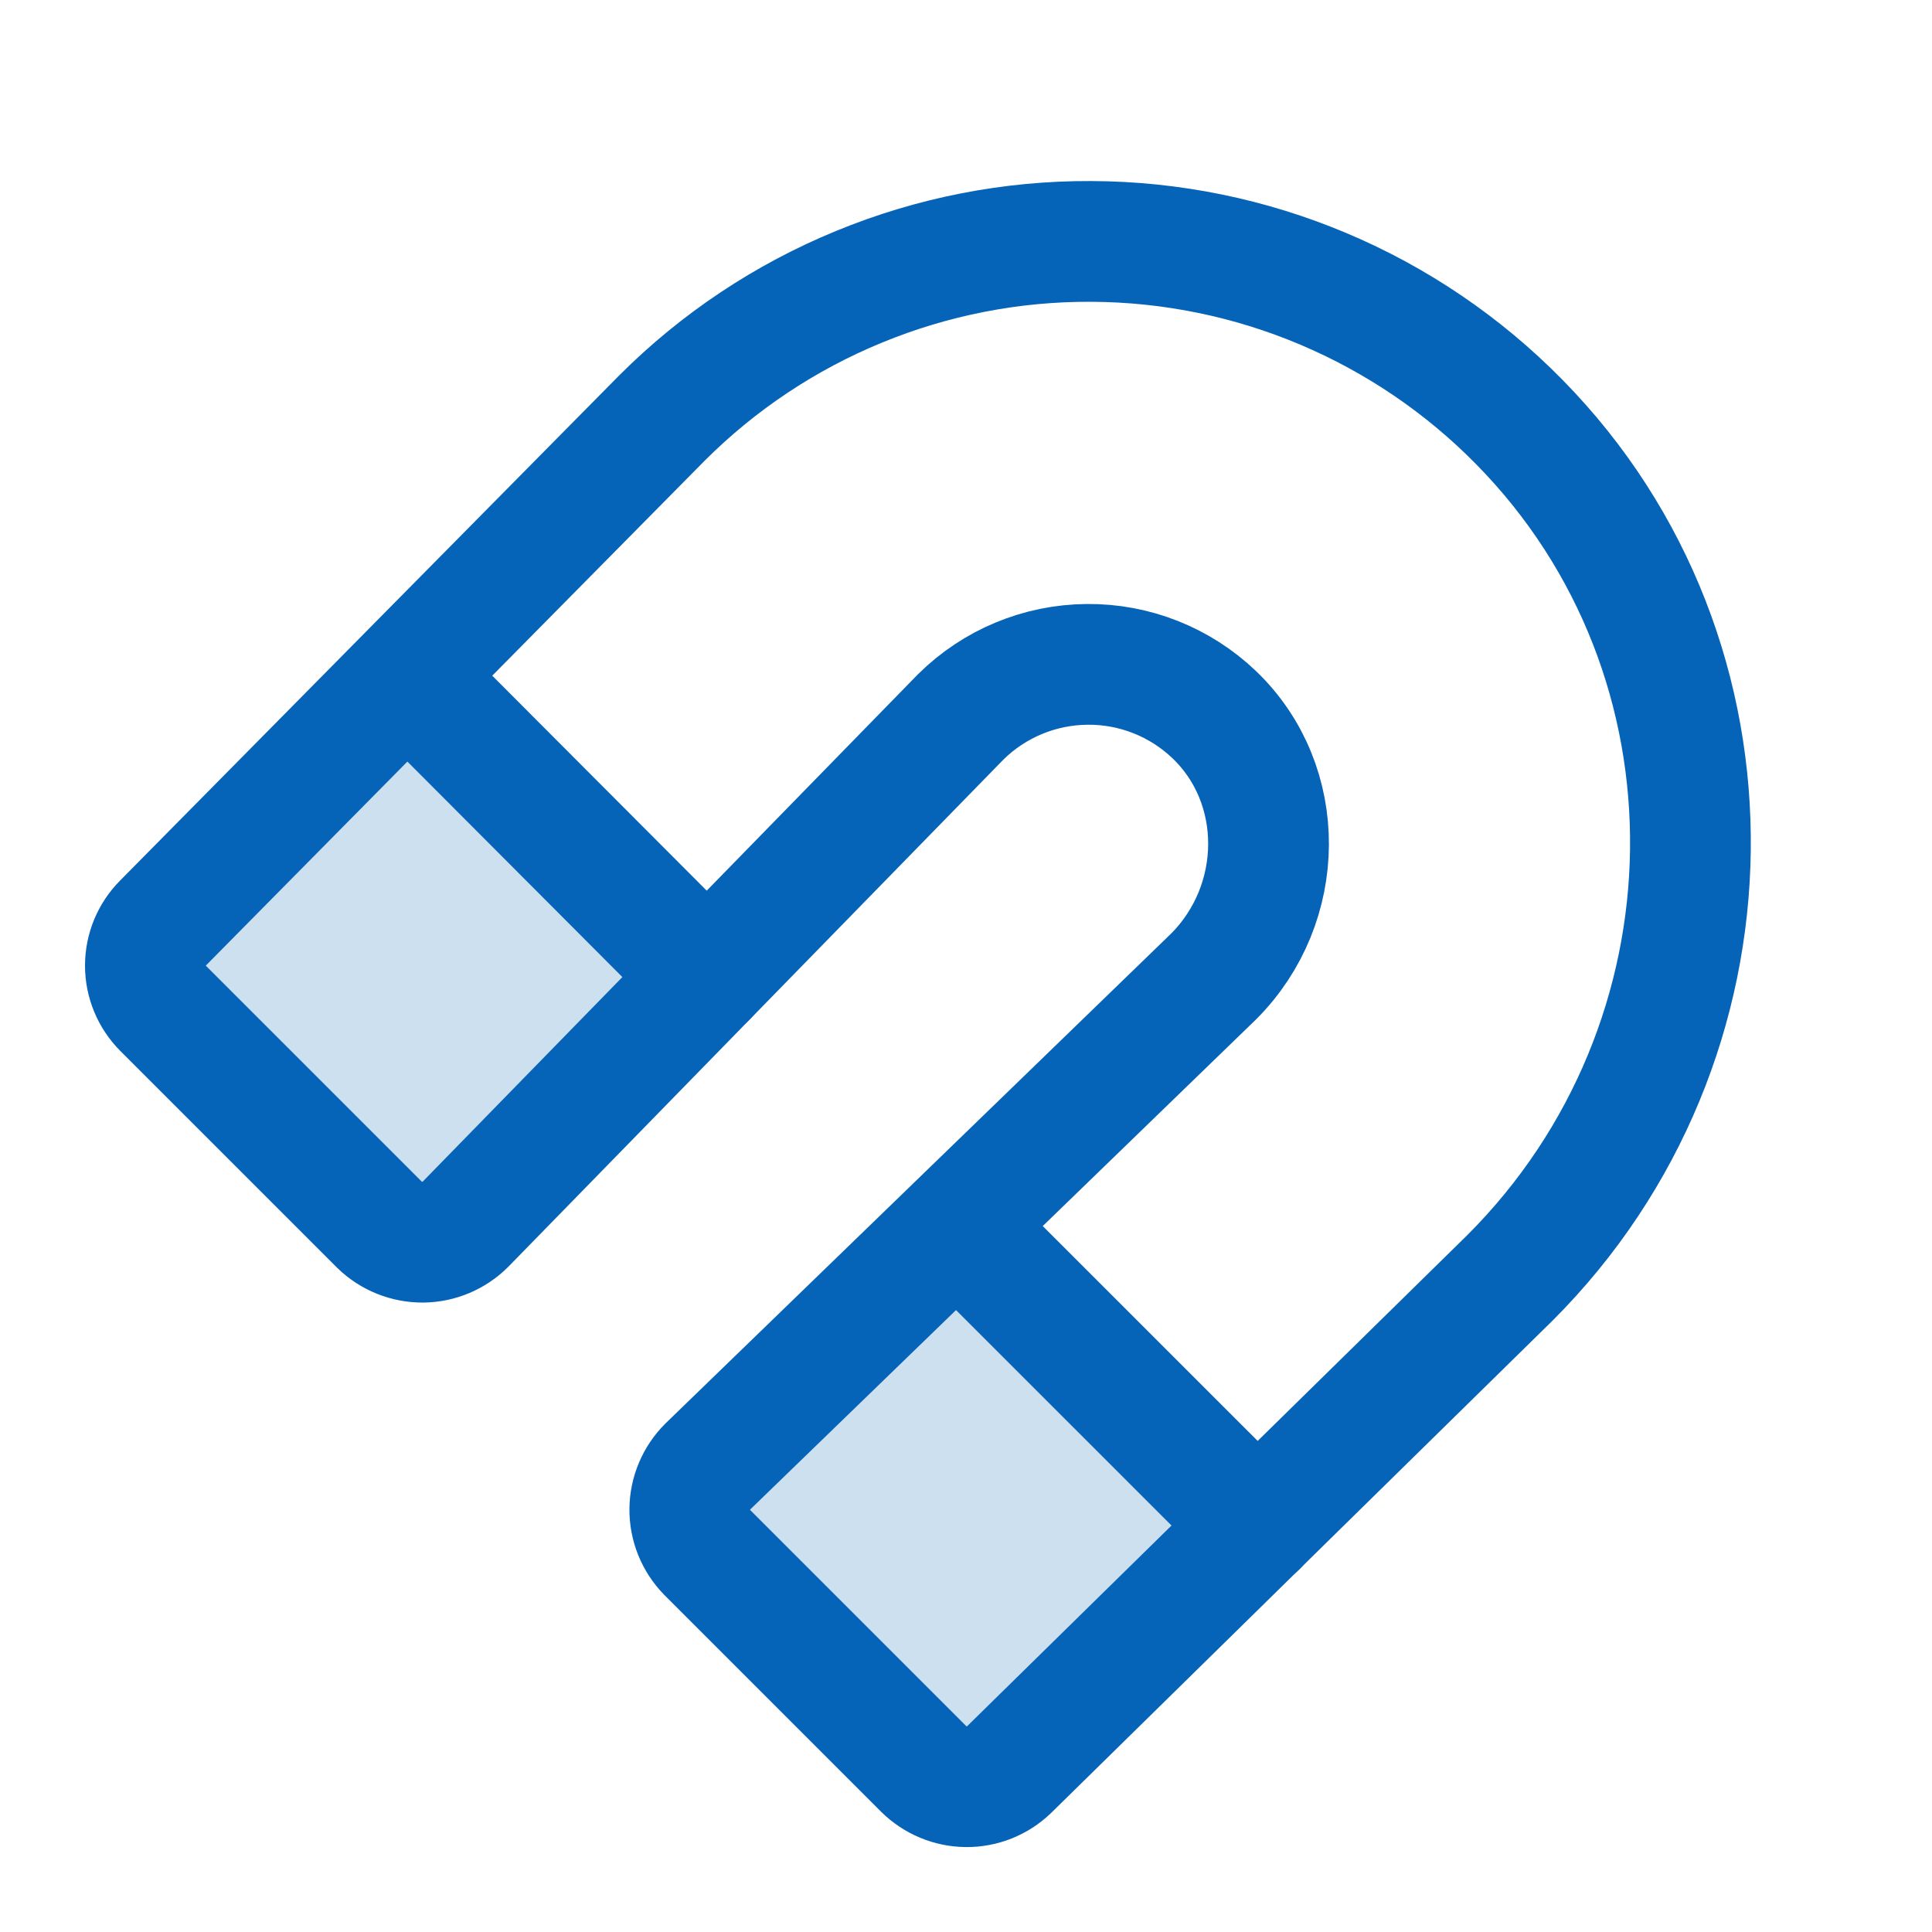 <svg width="24" height="24" viewBox="0 0 24 24" fill="none" xmlns="http://www.w3.org/2000/svg">
<path opacity="0.2" d="M11.887 15.225L15.619 18.956L12.534 21.985C12.391 22.121 12.201 22.197 12.003 22.195C11.805 22.193 11.616 22.114 11.475 21.975L8.784 19.285C8.645 19.141 8.567 18.948 8.569 18.748C8.571 18.548 8.652 18.357 8.794 18.216L11.887 15.225Z" fill="#0664B8"/>
<path opacity="0.2" d="M8.784 12.131L5.062 8.4L2.025 11.466C1.885 11.606 1.806 11.797 1.806 11.995C1.806 12.194 1.885 12.384 2.025 12.525L4.716 15.216C4.859 15.355 5.052 15.432 5.252 15.431C5.452 15.429 5.643 15.348 5.784 15.206L8.784 12.131Z" fill="#0664B8"/>
<path d="M11.934 8.906C12.352 8.492 12.915 8.258 13.504 8.253C14.092 8.247 14.659 8.472 15.084 8.878C15.994 9.75 15.975 11.231 15.075 12.131L8.794 18.216C8.652 18.357 8.571 18.548 8.569 18.748C8.567 18.948 8.645 19.141 8.784 19.284L11.475 21.975C11.616 22.114 11.805 22.193 12.003 22.195C12.201 22.197 12.391 22.121 12.534 21.984L18.759 15.872C21.684 12.947 21.769 8.184 18.872 5.241C18.178 4.535 17.351 3.973 16.438 3.588C15.526 3.203 14.547 3.003 13.557 2.999C12.566 2.994 11.585 3.186 10.67 3.563C9.754 3.939 8.922 4.494 8.222 5.194L2.025 11.466C1.885 11.606 1.806 11.797 1.806 11.995C1.806 12.194 1.885 12.384 2.025 12.525L4.716 15.216C4.859 15.355 5.052 15.432 5.252 15.431C5.452 15.429 5.643 15.348 5.784 15.206L11.934 8.906Z" stroke="#0664B8" stroke-width="1.5" stroke-linecap="round" stroke-linejoin="round"/>
<path d="M11.887 15.225L15.619 18.956" stroke="#0664B8" stroke-width="1.5" stroke-linecap="round" stroke-linejoin="round"/>
<path d="M5.062 8.4L8.784 12.131" stroke="#0664B8" stroke-width="1.5" stroke-linecap="round" stroke-linejoin="round"/>
</svg>
